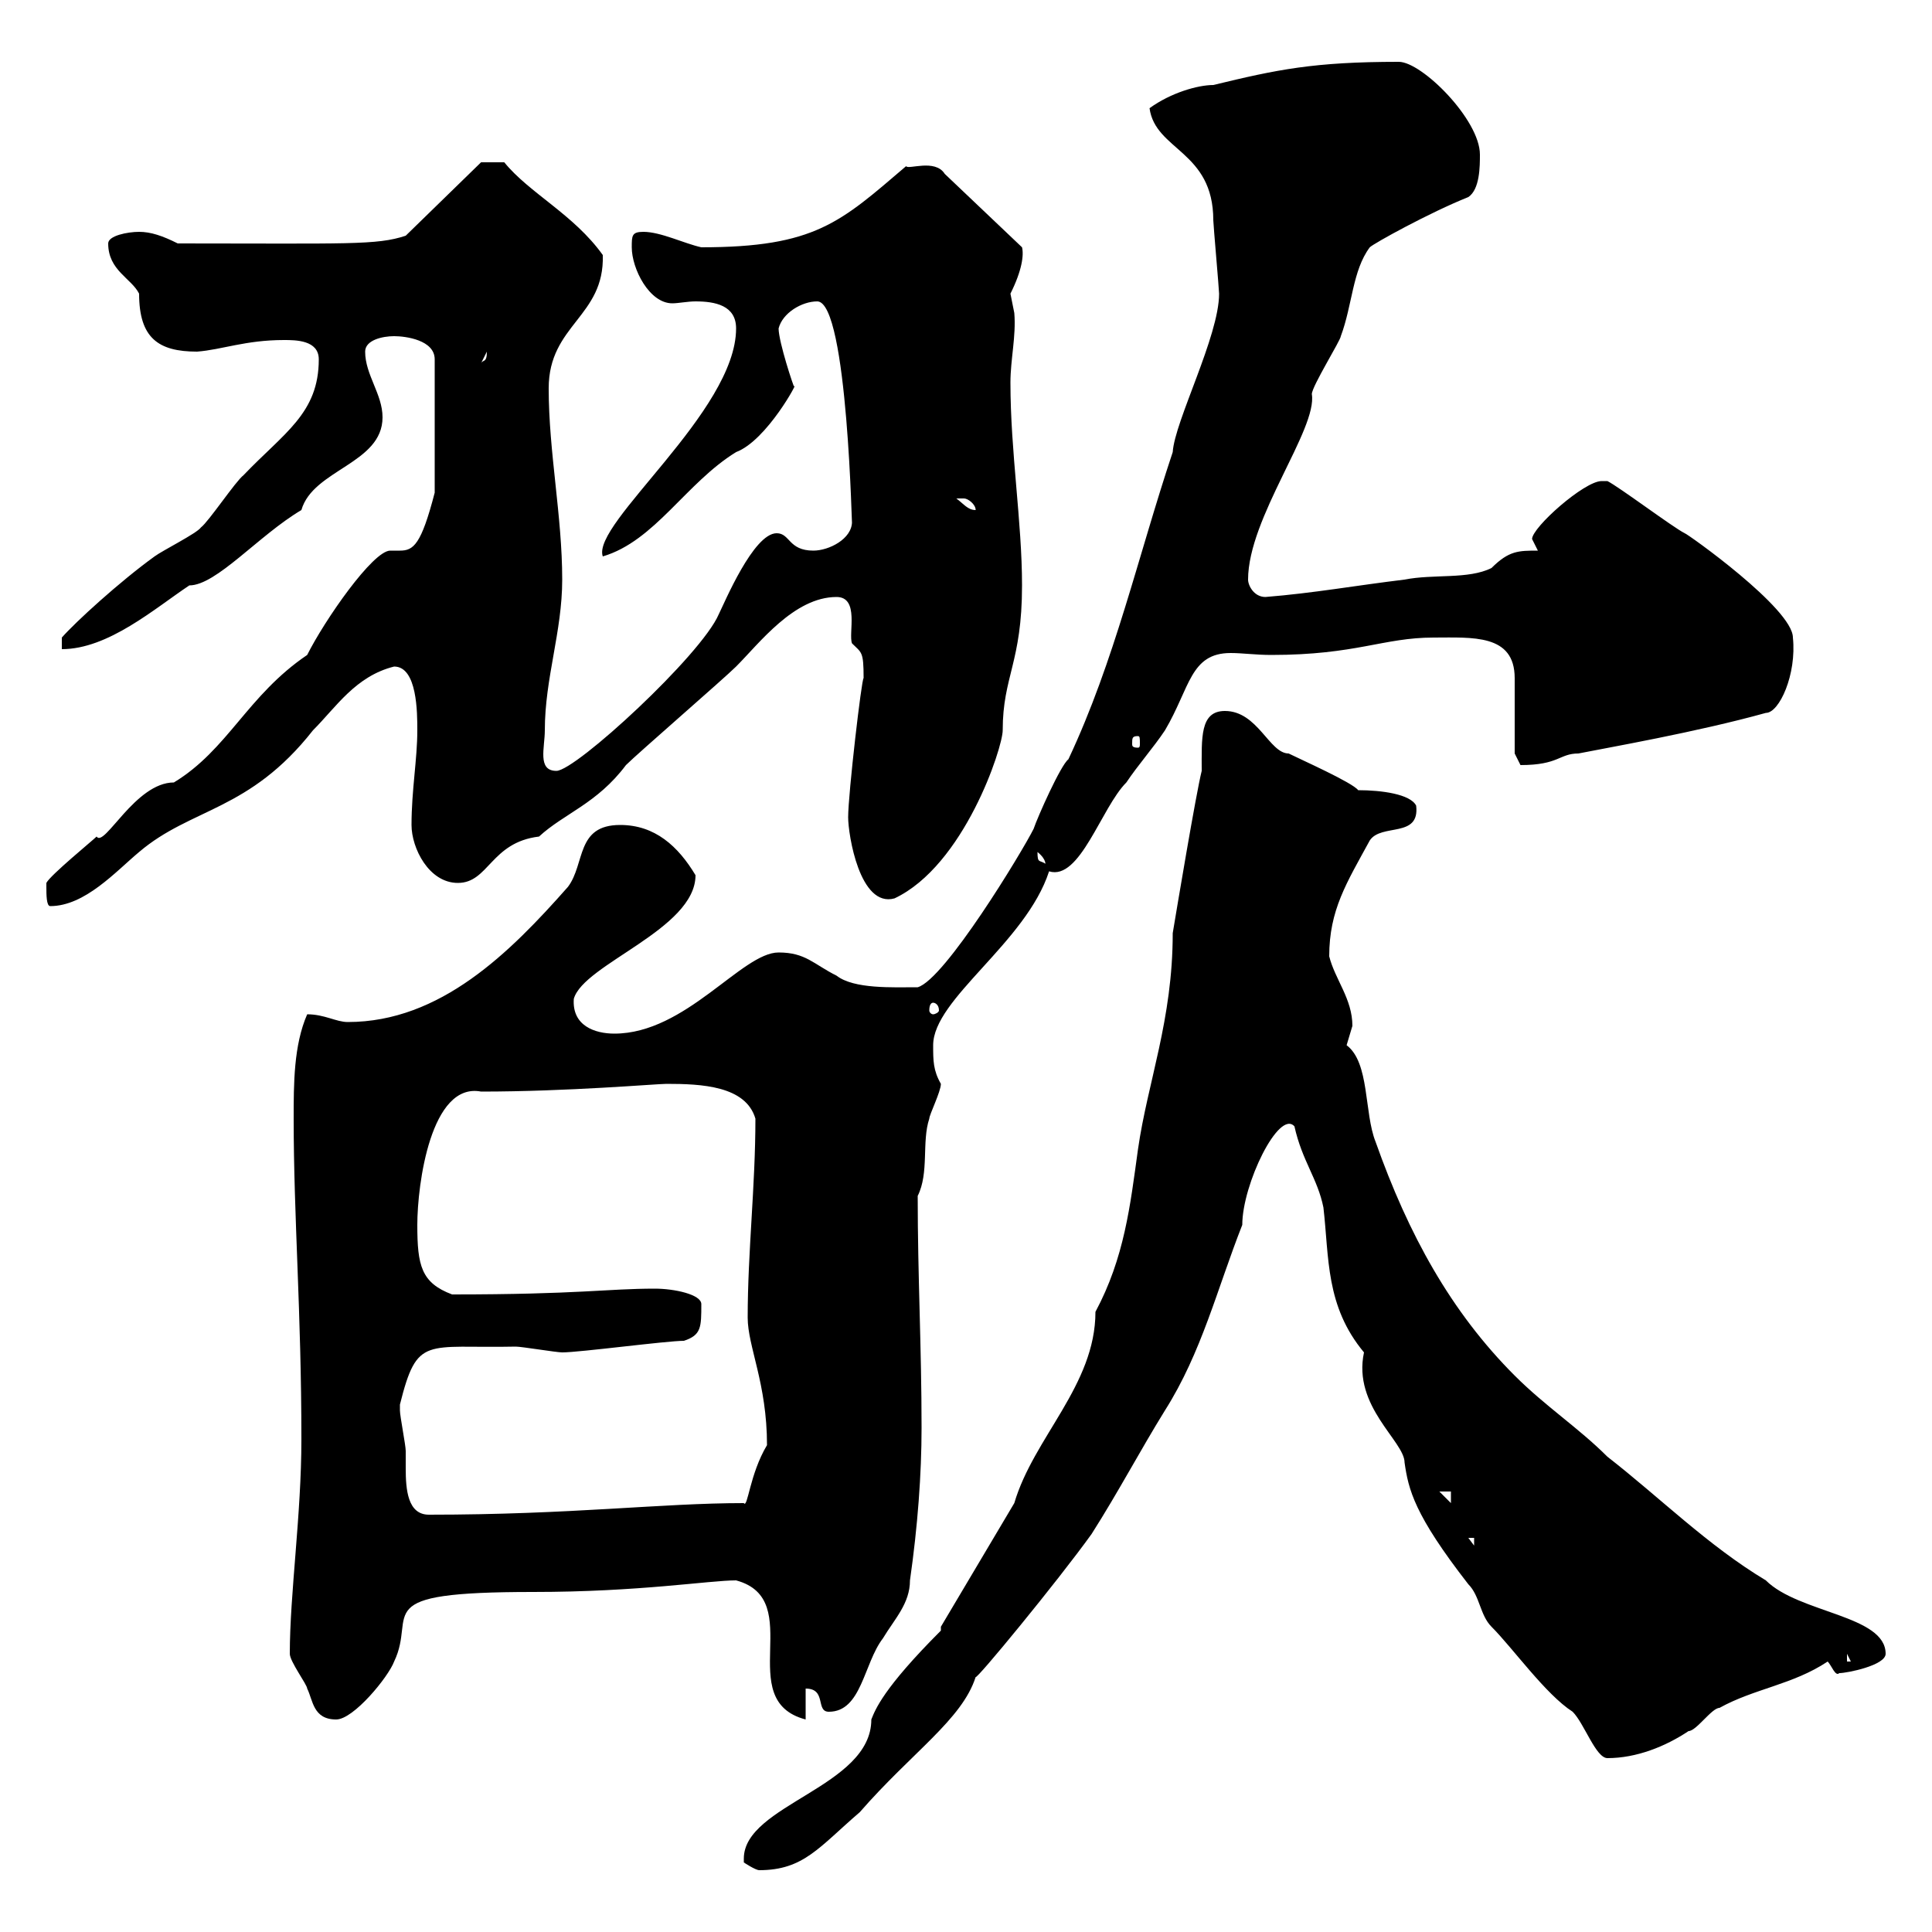 <svg xmlns="http://www.w3.org/2000/svg" xmlns:xlink="http://www.w3.org/1999/xlink" width="300" height="300"><path d="M115.50 288.60C115.50 288.60 115.50 289.20 115.50 289.20C115.50 289.20 117.30 290.40 117.90 290.40C124.80 290.40 127.20 286.80 133.50 281.40C141.60 272.10 149.40 267 151.50 260.40C151.50 261 164.10 245.70 169.50 238.20C173.70 231.60 177 225.30 180.90 219C186.60 210 189 200.10 192.90 190.20C192.90 183.90 198.60 172.20 201 174.90C202.20 180.30 204.60 183 205.50 187.50C206.40 195.30 205.80 202.80 211.80 210C210 218.40 218.10 223.80 218.10 227.10C218.70 231.30 219.60 235.20 228 246C229.80 247.80 229.80 250.80 231.60 252.60C234.90 255.90 240 263.10 244.20 265.80C246 267.60 247.80 273 249.60 273C254.10 273 258.60 271.20 262.20 268.80C263.40 268.80 265.80 265.20 267 265.20C272.40 262.20 278.40 261.60 283.80 258C284.40 258.60 285 260.40 285.60 259.80C286.80 259.80 292.80 258.60 292.80 256.80C292.80 250.80 279.30 250.50 274.20 245.40C265.20 240 257.70 232.50 249.60 226.20C245.10 221.70 240 218.40 235.20 213.60C225.30 203.70 218.70 191.70 213.60 177.30C211.80 172.80 212.70 165 209.10 162.30C209.10 162.30 210 159.30 210 159.30C210 155.10 207.30 152.10 206.40 148.50C206.40 141.30 209.10 137.10 212.70 130.50C214.50 127.80 220.50 130.20 219.90 125.10C219 123.30 214.50 122.70 210.90 122.70C210 121.50 201.90 117.90 200.10 117C197.10 117 195.30 110.40 190.20 110.40C186.30 110.40 186.60 114.60 186.60 119.70C185.70 123.30 182.70 141.30 182.10 144.90C182.10 158.40 178.20 168 176.70 178.50C175.50 187.20 174.60 195.30 170.10 203.70C170.10 215.10 160.50 223.20 157.50 233.40L146.10 252.60L146.10 253.20C137.10 262.20 135.90 265.50 135.30 267C135.30 277.50 115.50 280.20 115.50 288.60ZM45 256.80C45 258 47.70 261.60 47.70 262.20C48.60 264 48.60 267 52.20 267C54.90 267 60.30 260.40 61.20 258C64.80 250.50 56.70 247.20 82.80 247.20C99.30 247.20 110.10 245.40 114.30 245.40C125.40 248.40 113.70 264 125.10 267L125.10 262.20C128.40 262.20 126.60 265.80 128.70 265.80C133.80 265.80 134.10 258.30 137.10 254.40C138.90 251.40 141.30 249 141.30 245.40C142.50 237 143.10 228.90 143.10 221.70C143.10 209.10 142.50 198.30 142.50 185.70C144.30 182.10 143.10 177.30 144.30 173.70C144.30 173.10 146.10 169.50 146.10 168.30C144.90 166.20 144.90 164.70 144.90 162.30C144.90 155.10 159.30 146.40 162.90 135.30C167.70 136.80 171 125.40 174.90 121.50C176.70 118.80 179.10 116.10 180.90 113.40C184.80 106.80 184.80 101.40 191.10 101.40C192.90 101.40 195 101.70 197.40 101.70C210.60 101.70 214.80 99 222.60 99C228.60 99 235.20 98.40 235.20 105.30C235.20 107.10 235.20 115.20 235.20 117L236.10 118.80C242.10 118.80 242.10 117 245.10 117C249.60 116.10 263.40 113.70 274.20 110.70C276.30 110.70 279 104.70 278.40 99C278.40 94.50 261.90 82.80 261.60 82.80C259.80 81.90 251.40 75.60 249.60 74.70C249.60 74.70 248.70 74.70 248.70 74.70C246 74.70 237.90 81.90 237.90 83.70C237.90 83.70 238.80 85.50 238.80 85.50C235.80 85.50 234.30 85.50 231.60 88.20C228 90 222.60 89.10 218.10 90C210.60 90.90 204 92.10 196.50 92.70C194.70 92.70 193.80 90.90 193.80 90C193.80 80.40 204.60 66.60 203.70 61.20C203.70 60 208.20 52.80 208.20 52.20C210 47.40 210 42 212.70 38.40C213.30 37.80 222 33 228 30.60C229.80 29.40 229.80 25.80 229.80 24C229.80 18.60 220.80 9.60 217.20 9.60C204 9.60 198.30 10.80 188.40 13.20C186 13.20 181.80 14.40 178.50 16.80C179.40 23.40 188.40 23.40 188.40 34.20C188.40 34.80 189.30 45 189.30 45.60C189.30 52.20 182.40 65.40 182.10 70.20C176.70 86.40 173.10 102.60 165.90 117.90C164.70 118.80 161.10 126.90 160.50 128.70C158.70 132.30 146.70 152.10 142.50 153.30C138.60 153.30 132.60 153.60 129.90 151.50C126.30 149.70 125.10 147.90 120.90 147.90C115.20 147.90 106.50 160.50 95.40 160.50C92.40 160.50 88.80 159.30 89.10 155.10C90.60 149.70 108 144.30 108 135.90C105.30 131.40 101.70 128.10 96.30 128.10C89.40 128.10 90.90 134.10 88.20 137.70C79.20 147.90 68.40 158.70 54 158.70C52.20 158.70 50.40 157.50 47.70 157.50C45.60 162.30 45.60 168.30 45.60 173.70C45.60 189 46.80 203.70 46.80 223.50C46.80 235.20 45 247.50 45 256.80ZM286.80 256.80L287.40 258L286.80 258ZM228 238.80L228.90 238.80L228.90 240ZM62.10 218.10C64.80 207.30 66 209.40 80.10 209.10C81 209.10 86.40 210 87.30 210C90 210 103.50 208.20 106.20 208.20C108.90 207.30 108.90 206.10 108.90 202.50C108.90 201 104.70 200.10 101.70 200.10C94.20 200.10 90 201 70.20 201C65.40 199.20 64.80 196.50 64.80 190.20C64.80 183.90 66.90 168 74.70 169.50C88.20 169.50 102 168.30 103.50 168.30C108.90 168.30 115.80 168.60 117.30 173.70C117.30 184.20 116.10 194.40 116.10 204.60C116.10 209.10 119.10 214.80 119.10 224.40C116.40 228.90 116.10 234.30 115.50 233.40C102.60 233.40 88.80 235.20 66.60 235.20C63.30 235.20 63 231.30 63 228C63 227.10 63 225.90 63 225.30C63 224.40 62.10 219.90 62.10 219C62.10 219 62.10 218.10 62.10 218.10ZM223.50 231.60L225.30 231.60L225.30 233.40ZM144.90 155.70C145.20 155.70 145.80 156 145.80 156.90C145.80 157.20 145.20 157.50 144.90 157.50C144.60 157.50 144.30 157.20 144.30 156.90C144.30 156 144.60 155.70 144.90 155.70ZM7.20 137.70C7.20 138.90 7.20 140.70 7.80 140.70C13.20 140.70 18 135.30 21.60 132.30C29.70 125.40 38.70 126 48.60 113.40C52.20 109.80 55.20 105 61.20 103.50C64.80 103.50 64.80 110.70 64.80 113.40C64.80 117.90 63.90 122.70 63.90 128.10C63.90 131.70 66.60 137.10 71.10 137.10C75.90 137.10 76.20 130.80 83.70 129.90C87.60 126.30 92.70 124.80 97.20 118.80C99 117 112.50 105.30 114.30 103.50C117.90 99.90 123.30 92.70 129.90 92.70C133.50 92.70 131.70 98.40 132.30 99.90C133.80 101.40 134.10 101.10 134.10 105.30C133.80 105.30 131.70 123.30 131.70 126.90C131.70 129.60 133.50 141 138.90 139.50C149.70 134.40 155.70 116.10 155.70 113.40C155.70 105 158.70 102.90 158.70 90.90C158.70 81 156.90 70.20 156.90 59.40C156.90 55.80 157.80 52.20 157.50 48.60C157.50 48.60 156.90 45.60 156.90 45.60C158.70 42 159 39.60 158.70 38.40L146.70 27C145.20 24.60 141 26.40 140.70 25.80C130.50 34.50 126.60 38.40 108.90 38.40C106.20 37.80 102.60 36 99.90 36C98.10 36 98.10 36.60 98.10 38.40C98.10 41.70 100.80 47.10 104.40 47.10C105.30 47.10 106.80 46.80 108 46.80C111 46.80 114.30 47.40 114.30 51C114.30 63.90 91.80 81.30 93.60 86.40C101.70 84 106.50 75 114.30 70.20C119.10 68.40 124.20 58.80 123.30 60C123.30 60.30 120.90 53.10 120.90 51C121.50 48.60 124.50 46.80 126.90 46.80C131.70 46.80 132.30 84 132.30 81C132.30 83.70 128.70 85.50 126.30 85.50C122.40 85.50 122.70 82.80 120.60 82.80C117 82.80 112.50 93.60 111.60 95.40C108.90 101.70 89.40 119.70 86.40 119.70C83.40 119.70 84.60 116.10 84.60 113.40C84.60 105.30 87.30 98.10 87.30 90C87.30 80.10 85.20 70.20 85.20 60.30C85.20 50.40 93.90 49.20 93.60 39.60C89.10 33.30 82.20 30 78.30 25.20C76.80 25.20 74.70 25.20 74.70 25.20L63 36.60C58.50 38.10 54 37.80 27.60 37.80C25.20 36.60 23.40 36 21.60 36C19.80 36 16.80 36.60 16.80 37.80C16.80 42 20.40 43.20 21.60 45.60C21.60 52.50 24.60 54.60 30.60 54.60C34.50 54.30 38.10 52.80 44.10 52.80C45.90 52.80 49.50 52.80 49.50 55.80C49.50 64.20 44.10 67.20 37.80 73.80C36.60 74.70 32.40 81 31.20 81.90C30.60 82.80 25.20 85.50 24 86.40C18.60 90.30 11.70 96.60 9.60 99L9.60 100.80C16.80 100.80 24 94.50 29.40 90.90C33.60 90.90 40.20 83.10 46.80 79.20C48.60 72.90 59.40 72 59.40 64.80C59.40 61.20 56.70 58.20 56.70 54.60C56.70 52.80 59.40 52.20 61.20 52.20C63 52.20 67.50 52.80 67.50 55.80L67.50 76.50C65.40 84.60 64.20 85.50 62.10 85.50C61.80 85.50 61.50 85.50 60.60 85.50C57.90 85.50 50.40 96.30 47.70 101.70C38.40 108 35.40 116.40 27 121.50C21 121.50 16.20 131.70 15 129.90C14.40 130.50 7.80 135.90 7.20 137.10C7.20 137.10 7.20 137.70 7.20 137.70ZM161.10 132.30C162.60 133.50 162.30 134.40 162.30 134.10C161.40 133.50 161.10 134.10 161.10 132.30ZM176.70 114.30C177 114.30 177 114.60 177 115.50C177 115.80 177 116.10 176.70 116.10C175.80 116.10 175.80 115.80 175.80 115.50C175.80 114.60 175.80 114.30 176.70 114.30ZM148.50 77.40C148.50 77.40 148.50 77.40 149.70 77.40C150.30 77.40 151.50 78.30 151.50 79.20C150.30 79.20 149.70 78.30 148.50 77.40ZM75.60 54.60C75.60 56.40 75 55.80 74.70 56.40Z"/></svg>